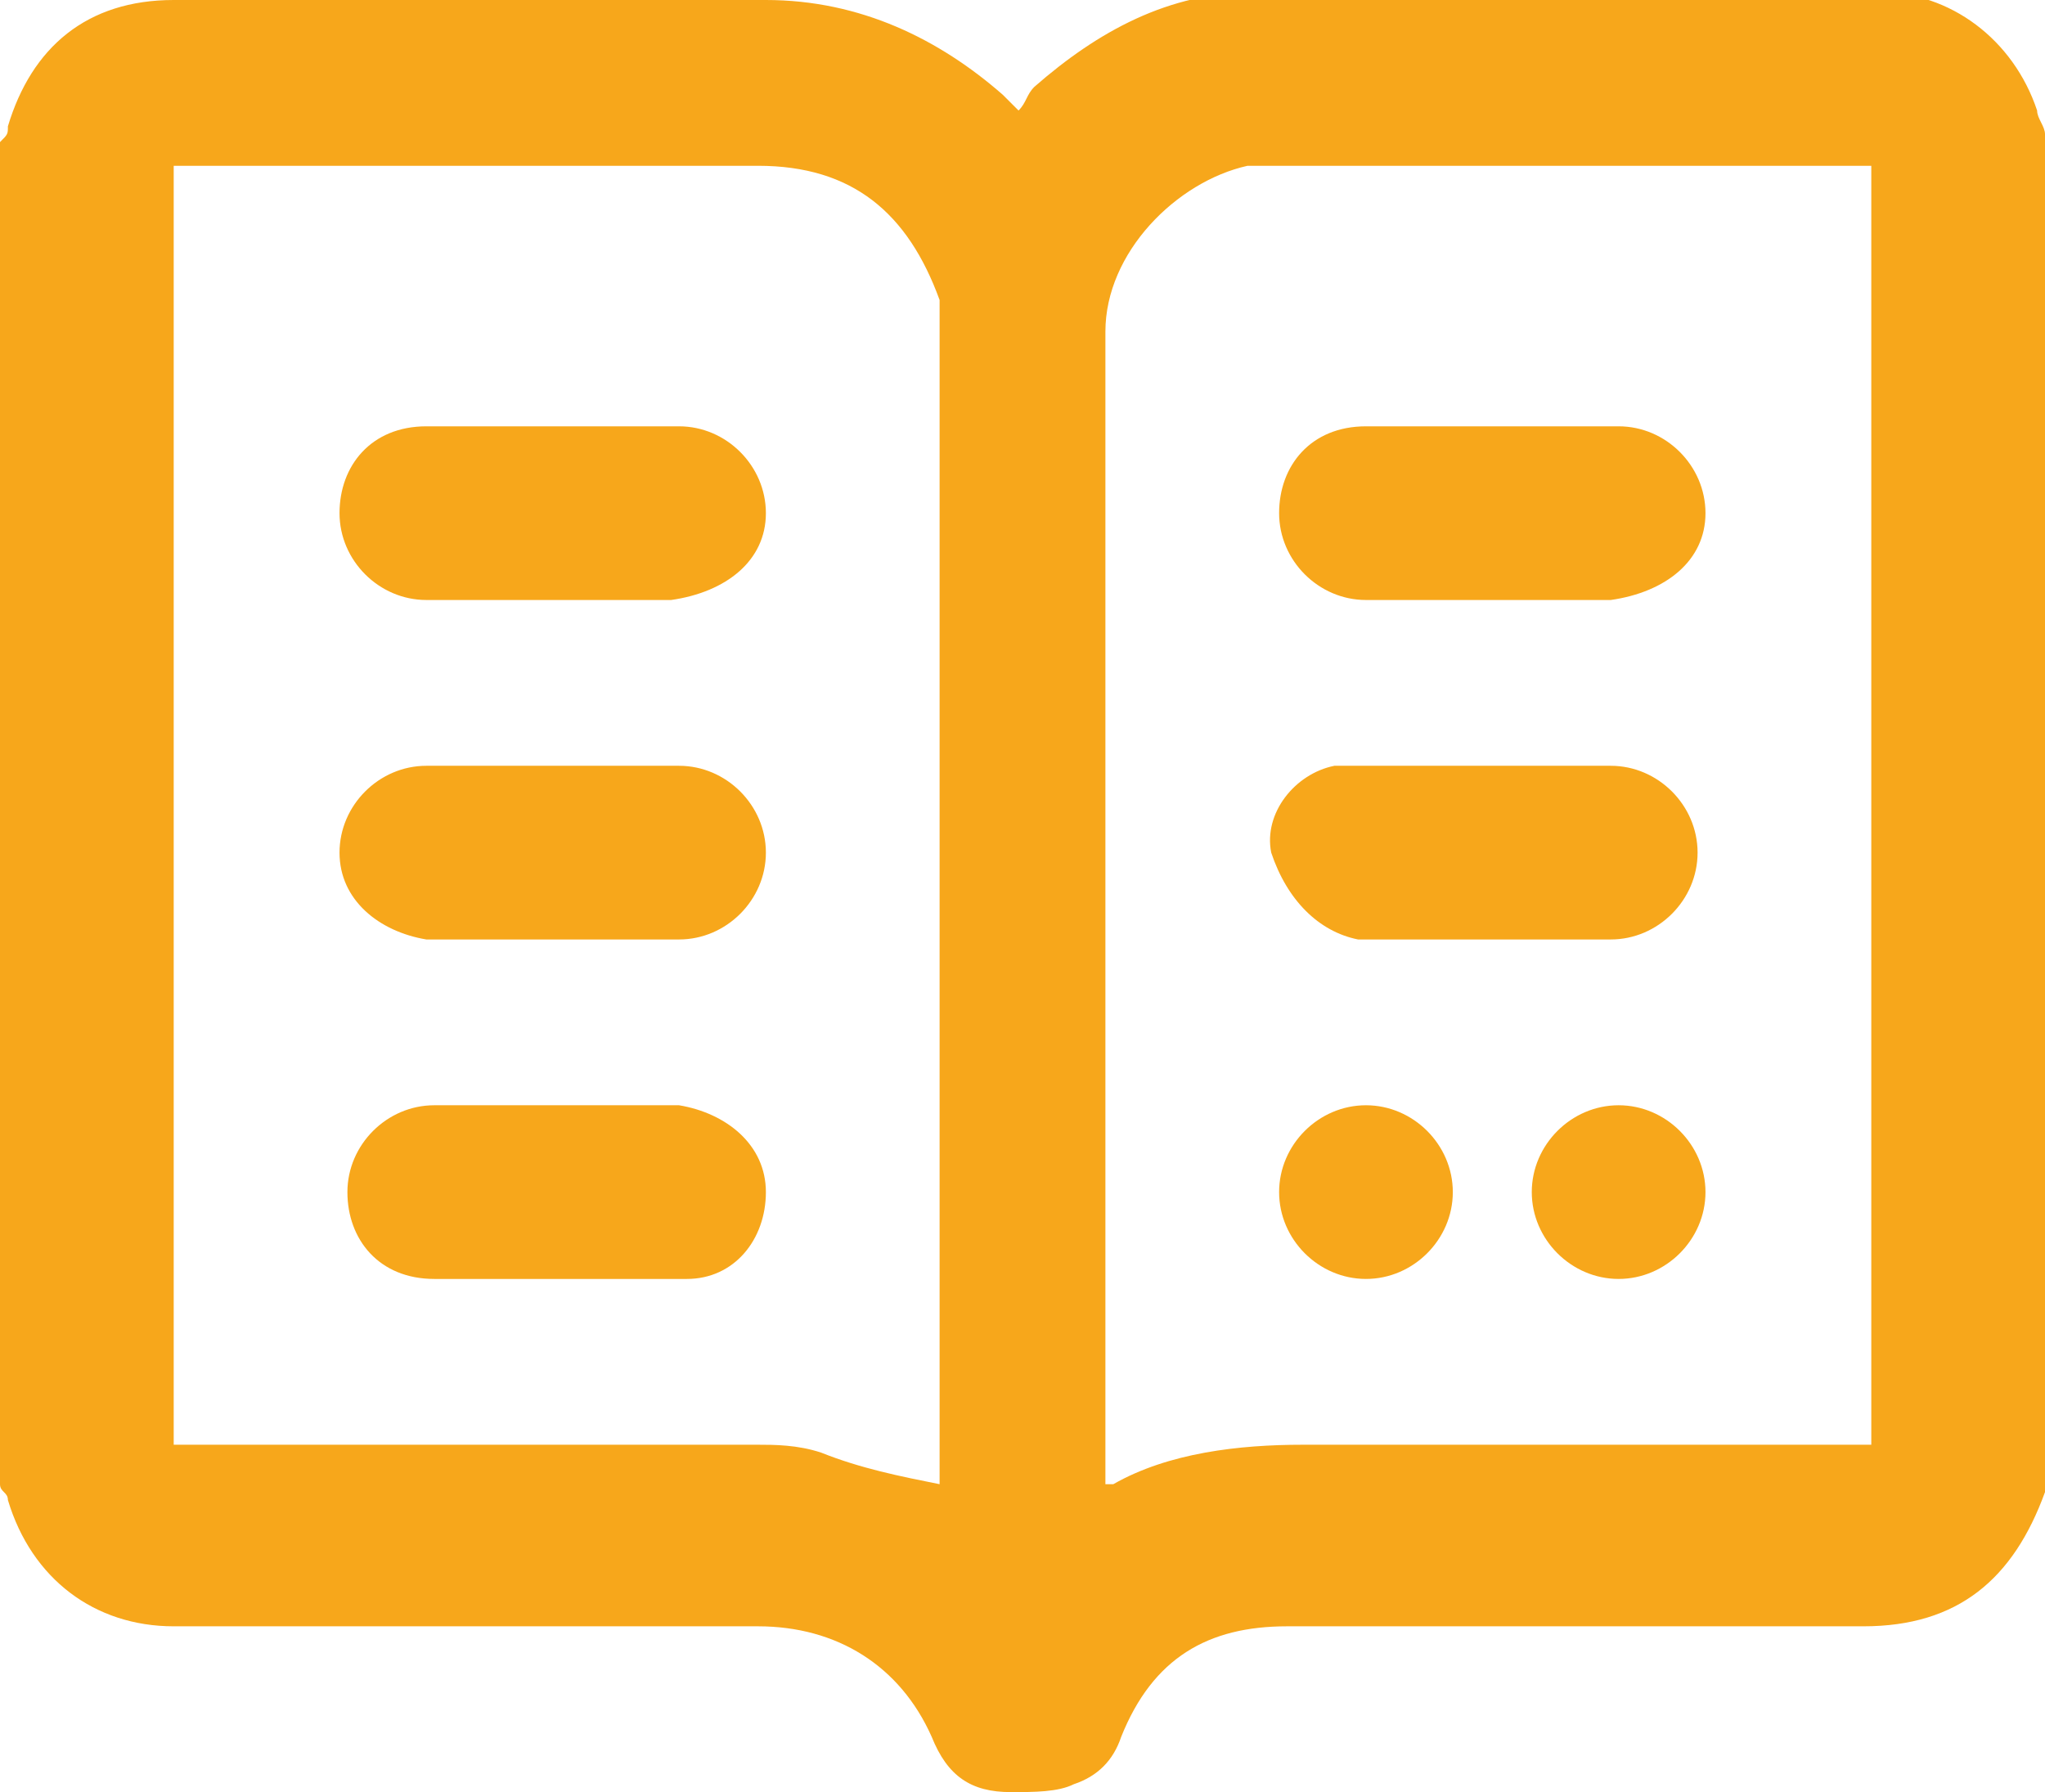 <?xml version="1.0" encoding="utf-8"?>
<!-- Generator: Adobe Illustrator 19.0.0, SVG Export Plug-In . SVG Version: 6.00 Build 0)  -->
<svg version="1.1" id="Layer_1" xmlns="http://www.w3.org/2000/svg" xmlns:xlink="http://www.w3.org/1999/xlink" x="0px" y="0px"
	 viewBox="0 0 25.9 22.7" style="enable-background:new 0 0 25.9 22.7;" xml:space="preserve">
<style type="text/css">
	.st0{clip-path:url(#SVGID_2_);fill:#F7A71B;}
</style>
<g>
	<defs>
		<rect id="SVGID_1_" y="0" width="25.9" height="22.7"/>
	</defs>
	<clipPath id="SVGID_2_">
		<use xlink:href="#SVGID_1_"  style="overflow:visible;"/>
	</clipPath>
	<path class="st0" d="M9.7,6.5c0-0.6-0.5-1.1-1.1-1.1c-1.1,0-2.1,0-3.2,0c-0.7,0-1.1,0.5-1.1,1.1c0,0.6,0.5,1.1,1.1,1.1
		c0.5,0,1,0,1.5,0c0.5,0,1,0,1.6,0C9.2,7.5,9.7,7.1,9.7,6.5 M9.7,10.8c0-0.6-0.5-1.1-1.1-1.1c-0.5,0-1,0-1.6,0c-0.5,0-1.1,0-1.6,0
		c-0.6,0-1.1,0.5-1.1,1.1c0,0.6,0.5,1,1.1,1.1c1.1,0,2.1,0,3.2,0C9.2,11.9,9.7,11.4,9.7,10.8 M9.7,15.1c0-0.6-0.5-1-1.1-1.1
		c-0.5,0-1,0-1.5,0c-0.5,0-1.1,0-1.6,0c-0.6,0-1.1,0.5-1.1,1.1c0,0.6,0.4,1.1,1.1,1.1c1.1,0,2.2,0,3.2,0C9.3,16.2,9.7,15.7,9.7,15.1
		 M19.4,15.1c0,0.6,0.5,1.1,1.1,1.1c0.6,0,1.1-0.5,1.1-1.1c0-0.6-0.5-1.1-1.1-1.1C19.9,14,19.4,14.5,19.4,15.1 M17.2,11.9
		c0.5,0,1.1,0,1.6,0c0.5,0,1.1,0,1.6,0c0.6,0,1.1-0.5,1.1-1.1c0-0.6-0.5-1.1-1.1-1.1c-1,0-2.1,0-3.1,0c-0.1,0-0.3,0-0.4,0
		c-0.5,0.1-0.9,0.6-0.8,1.1C16.3,11.4,16.7,11.8,17.2,11.9 M16.2,15.1c0,0.6,0.5,1.1,1.1,1.1c0.6,0,1.1-0.5,1.1-1.1
		c0-0.6-0.5-1.1-1.1-1.1C16.7,14,16.2,14.5,16.2,15.1 M21.6,6.5c0-0.6-0.5-1.1-1.1-1.1c-1.1,0-2.1,0-3.2,0c-0.7,0-1.1,0.5-1.1,1.1
		c0,0.6,0.5,1.1,1.1,1.1c0.5,0,1,0,1.5,0c0.5,0,1,0,1.6,0C21.1,7.5,21.6,7.1,21.6,6.5 M23.7,18.3h-0.3c-2.3,0-4.6,0-6.9,0
		c-0.8,0-1.7,0.1-2.4,0.5c0,0,0,0-0.1,0c0-0.1,0-0.2,0-0.2c0-4.8,0-9.6,0-14.4c0-1,0.9-1.9,1.8-2.1c0.1,0,0.3,0,0.4,0
		c2.4,0,4.9,0,7.3,0h0.2V18.3z M11.9,18.8C11.9,18.8,11.9,18.8,11.9,18.8c-0.5-0.1-1-0.2-1.5-0.4c-0.3-0.1-0.6-0.1-0.8-0.1
		c-2.4,0-4.7,0-7.1,0c-0.1,0-0.2,0-0.3,0V2.1h0.3c2.4,0,4.7,0,7.1,0c1.2,0,1.9,0.6,2.3,1.7c0,0.1,0,0.1,0,0.2
		C11.9,9,11.9,13.9,11.9,18.8 M25.9,18.7v-17c0-0.1-0.1-0.2-0.1-0.3c-0.3-0.9-1.1-1.5-2-1.5c-2.6,0-5.2,0-7.9,0
		c-1.1,0-2,0.5-2.8,1.2c-0.1,0.1-0.1,0.2-0.2,0.3c-0.1-0.1-0.1-0.1-0.2-0.2C11.9,0.5,10.9,0,9.7,0c-2.5,0-5,0-7.5,0
		C1.1,0,0.4,0.6,0.1,1.6c0,0.1,0,0.1-0.1,0.2v17c0,0.1,0.1,0.1,0.1,0.2c0.3,1,1.1,1.6,2.1,1.6c2.5,0,4.9,0,7.4,0
		c1,0,1.8,0.5,2.2,1.4c0.2,0.5,0.5,0.7,1,0.7c0.3,0,0.6,0,0.8-0.1c0.3-0.1,0.5-0.3,0.6-0.6c0.4-1,1.1-1.4,2.1-1.4c2.4,0,4.9,0,7.3,0
		c1.2,0,1.9-0.6,2.3-1.7C25.9,18.8,25.9,18.8,25.9,18.7"/>
</g>
</svg>
